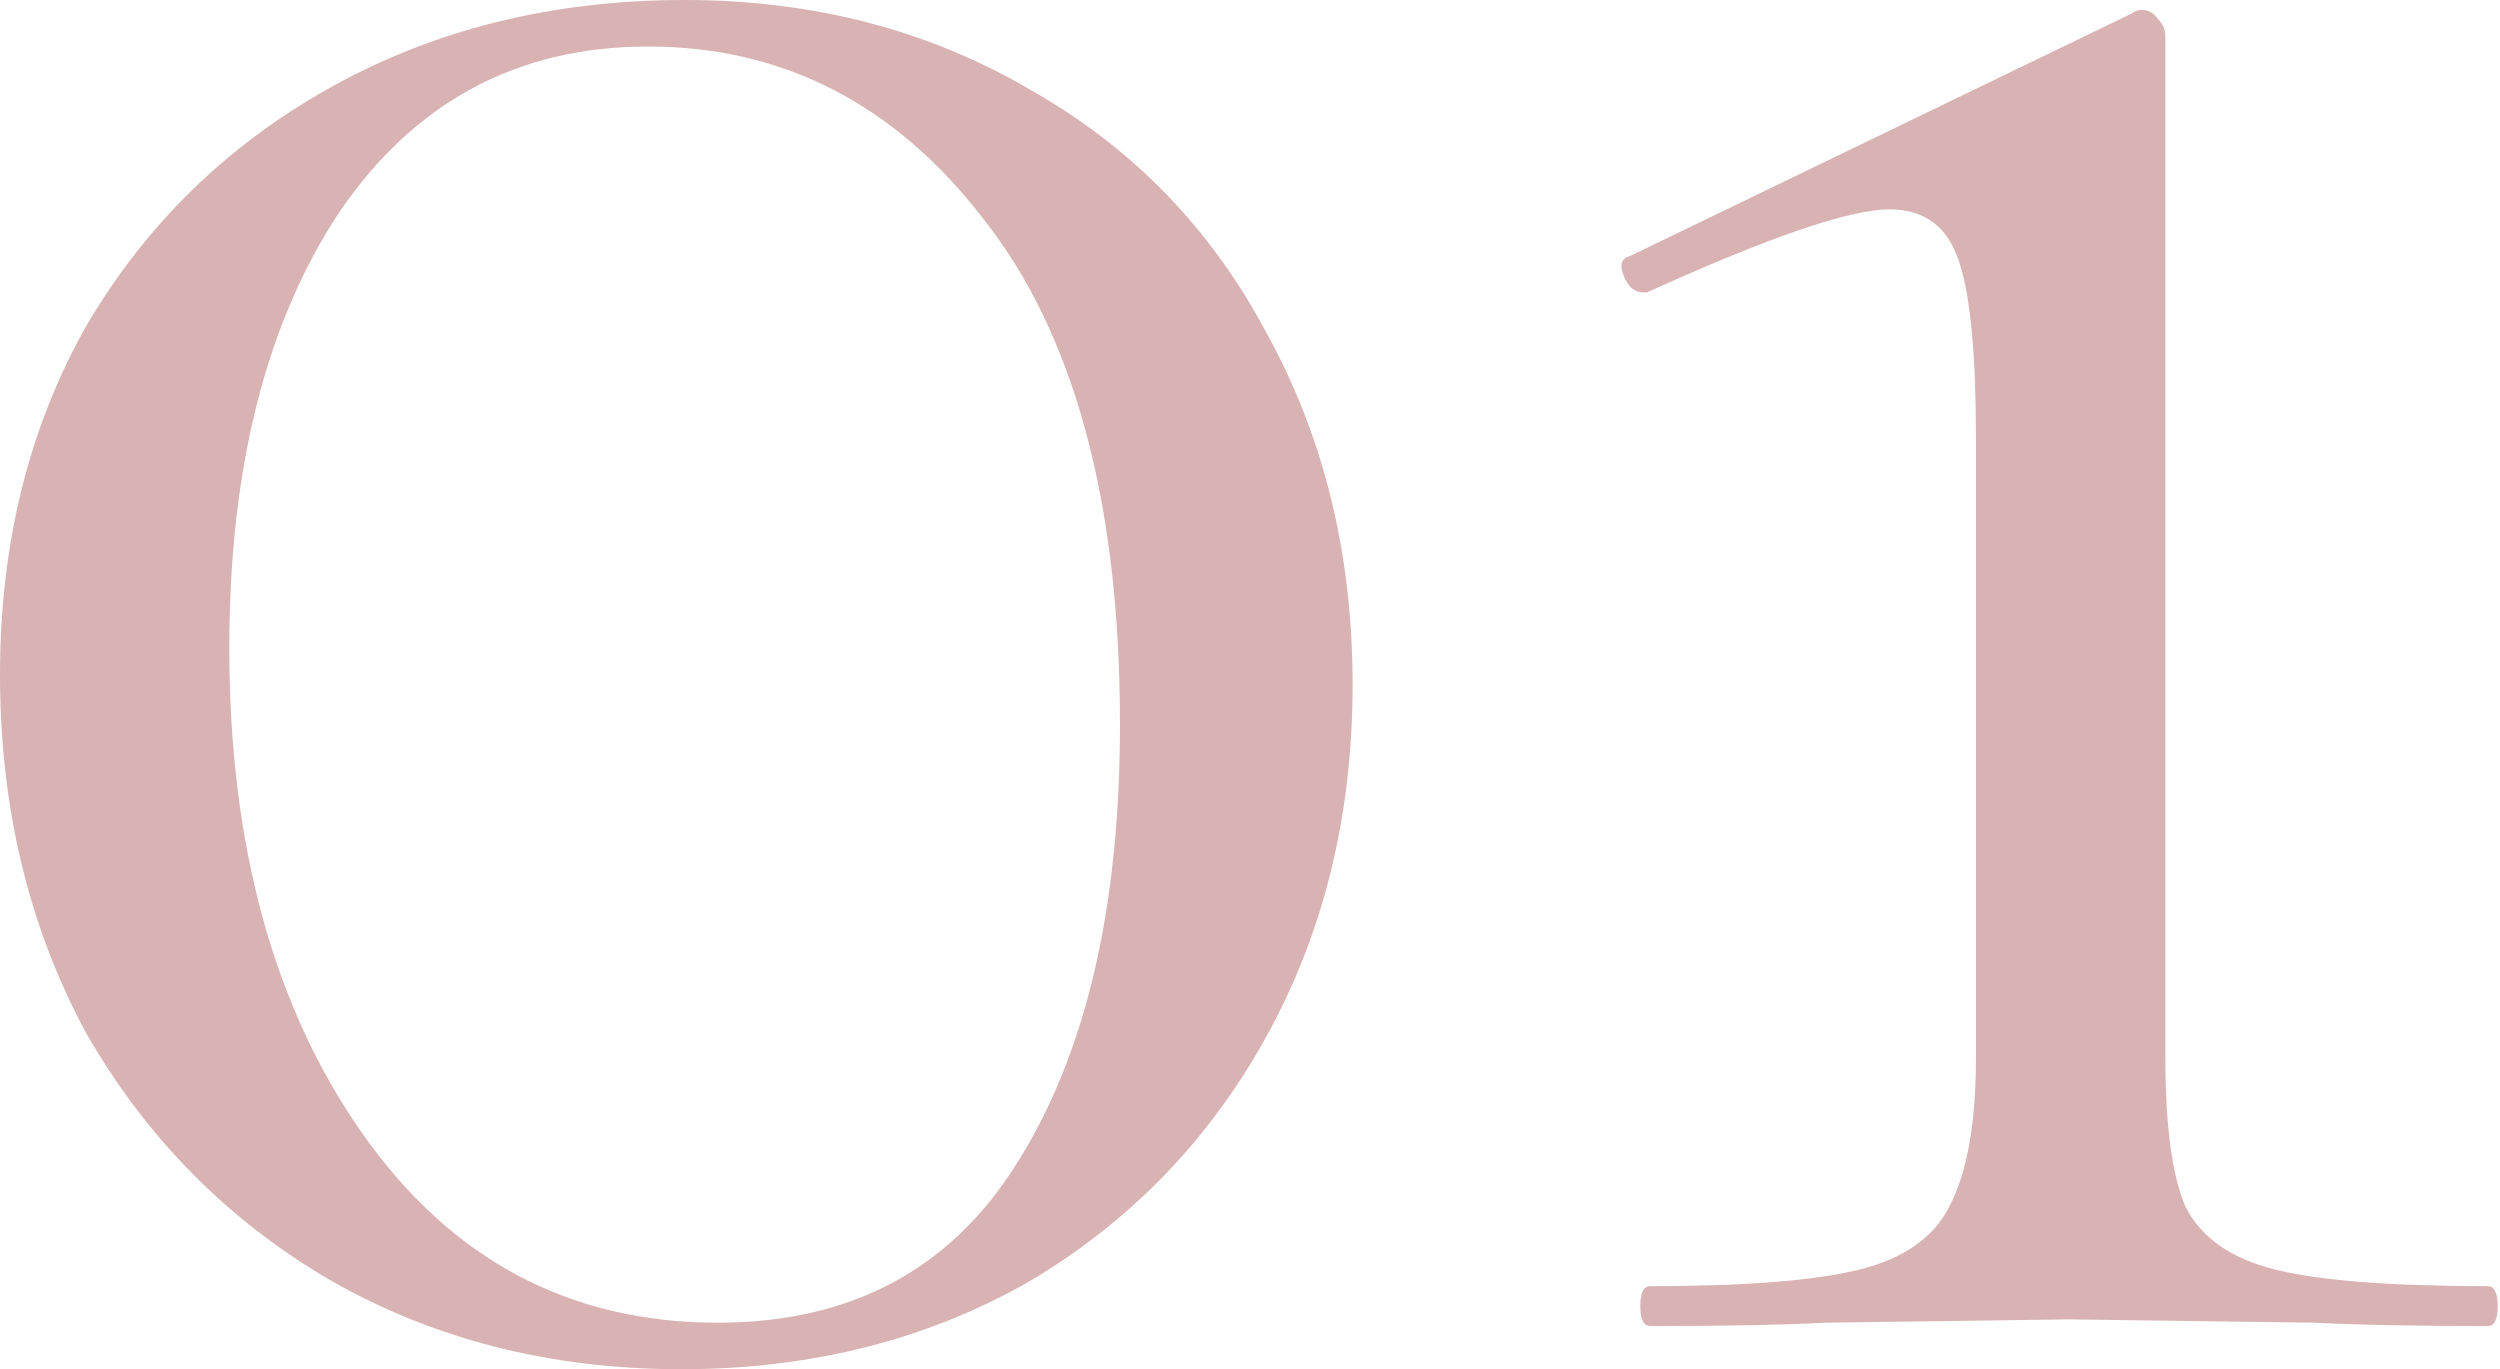 <?xml version="1.0" encoding="UTF-8"?> <svg xmlns="http://www.w3.org/2000/svg" width="650" height="356" viewBox="0 0 650 356" fill="none"> <path opacity="0.3" d="M177.135 356C143.148 356 112.618 348.223 85.543 332.67C59.045 317.116 38.019 295.802 22.466 268.728C7.488 241.077 -0 209.971 -0 175.408C-0 141.421 7.488 111.178 22.466 84.68C38.019 58.181 59.333 37.444 86.407 22.466C113.482 7.489 144.012 0 177.999 0C211.41 0 241.365 7.777 267.863 23.33C294.362 38.308 314.811 59.334 329.213 86.408C344.19 113.482 351.679 144.013 351.679 178C351.679 211.987 344.19 242.518 329.213 269.592C314.235 296.666 293.498 317.98 266.999 333.534C240.501 348.511 210.546 356 177.135 356ZM186.64 343.903C221.203 343.903 247.125 330.077 264.407 302.427C282.265 274.2 291.193 236.181 291.193 188.369C291.193 130.764 279.384 86.984 255.766 57.029C232.724 27.075 203.634 12.097 168.495 12.097C134.508 12.097 107.721 26.499 88.135 55.301C69.126 84.104 59.621 121.835 59.621 168.495C59.621 219.764 71.142 261.815 94.184 294.65C117.226 327.485 148.045 343.903 186.64 343.903ZM429.067 344.767C427.339 344.767 426.475 343.038 426.475 339.582C426.475 336.126 427.339 334.398 429.067 334.398C453.838 334.398 471.983 332.958 483.504 330.077C495.025 327.197 502.802 321.725 506.834 313.66C511.443 305.019 513.747 292.058 513.747 274.776V114.058C513.747 92.168 512.307 76.903 509.426 68.262C506.546 59.045 500.498 54.437 491.281 54.437C480.912 54.437 459.886 61.638 428.203 76.039H427.339C425.035 76.039 423.307 74.599 422.155 71.719C421.003 68.838 421.579 67.11 423.883 66.534L554.358 3.457C554.934 2.881 555.799 2.593 556.951 2.593C558.679 2.593 560.119 3.457 561.271 5.185C562.423 6.337 562.999 7.777 562.999 9.505V274.776C562.999 292.634 564.727 305.595 568.184 313.66C572.216 321.725 579.993 327.197 591.514 330.077C603.035 332.958 621.468 334.398 646.815 334.398C648.543 334.398 649.407 336.126 649.407 339.582C649.407 343.038 648.543 344.767 646.815 344.767C627.805 344.767 612.828 344.479 601.883 343.903L537.941 343.038L474.863 343.903C463.918 344.479 448.653 344.767 429.067 344.767Z" fill="#800303"></path> </svg> 